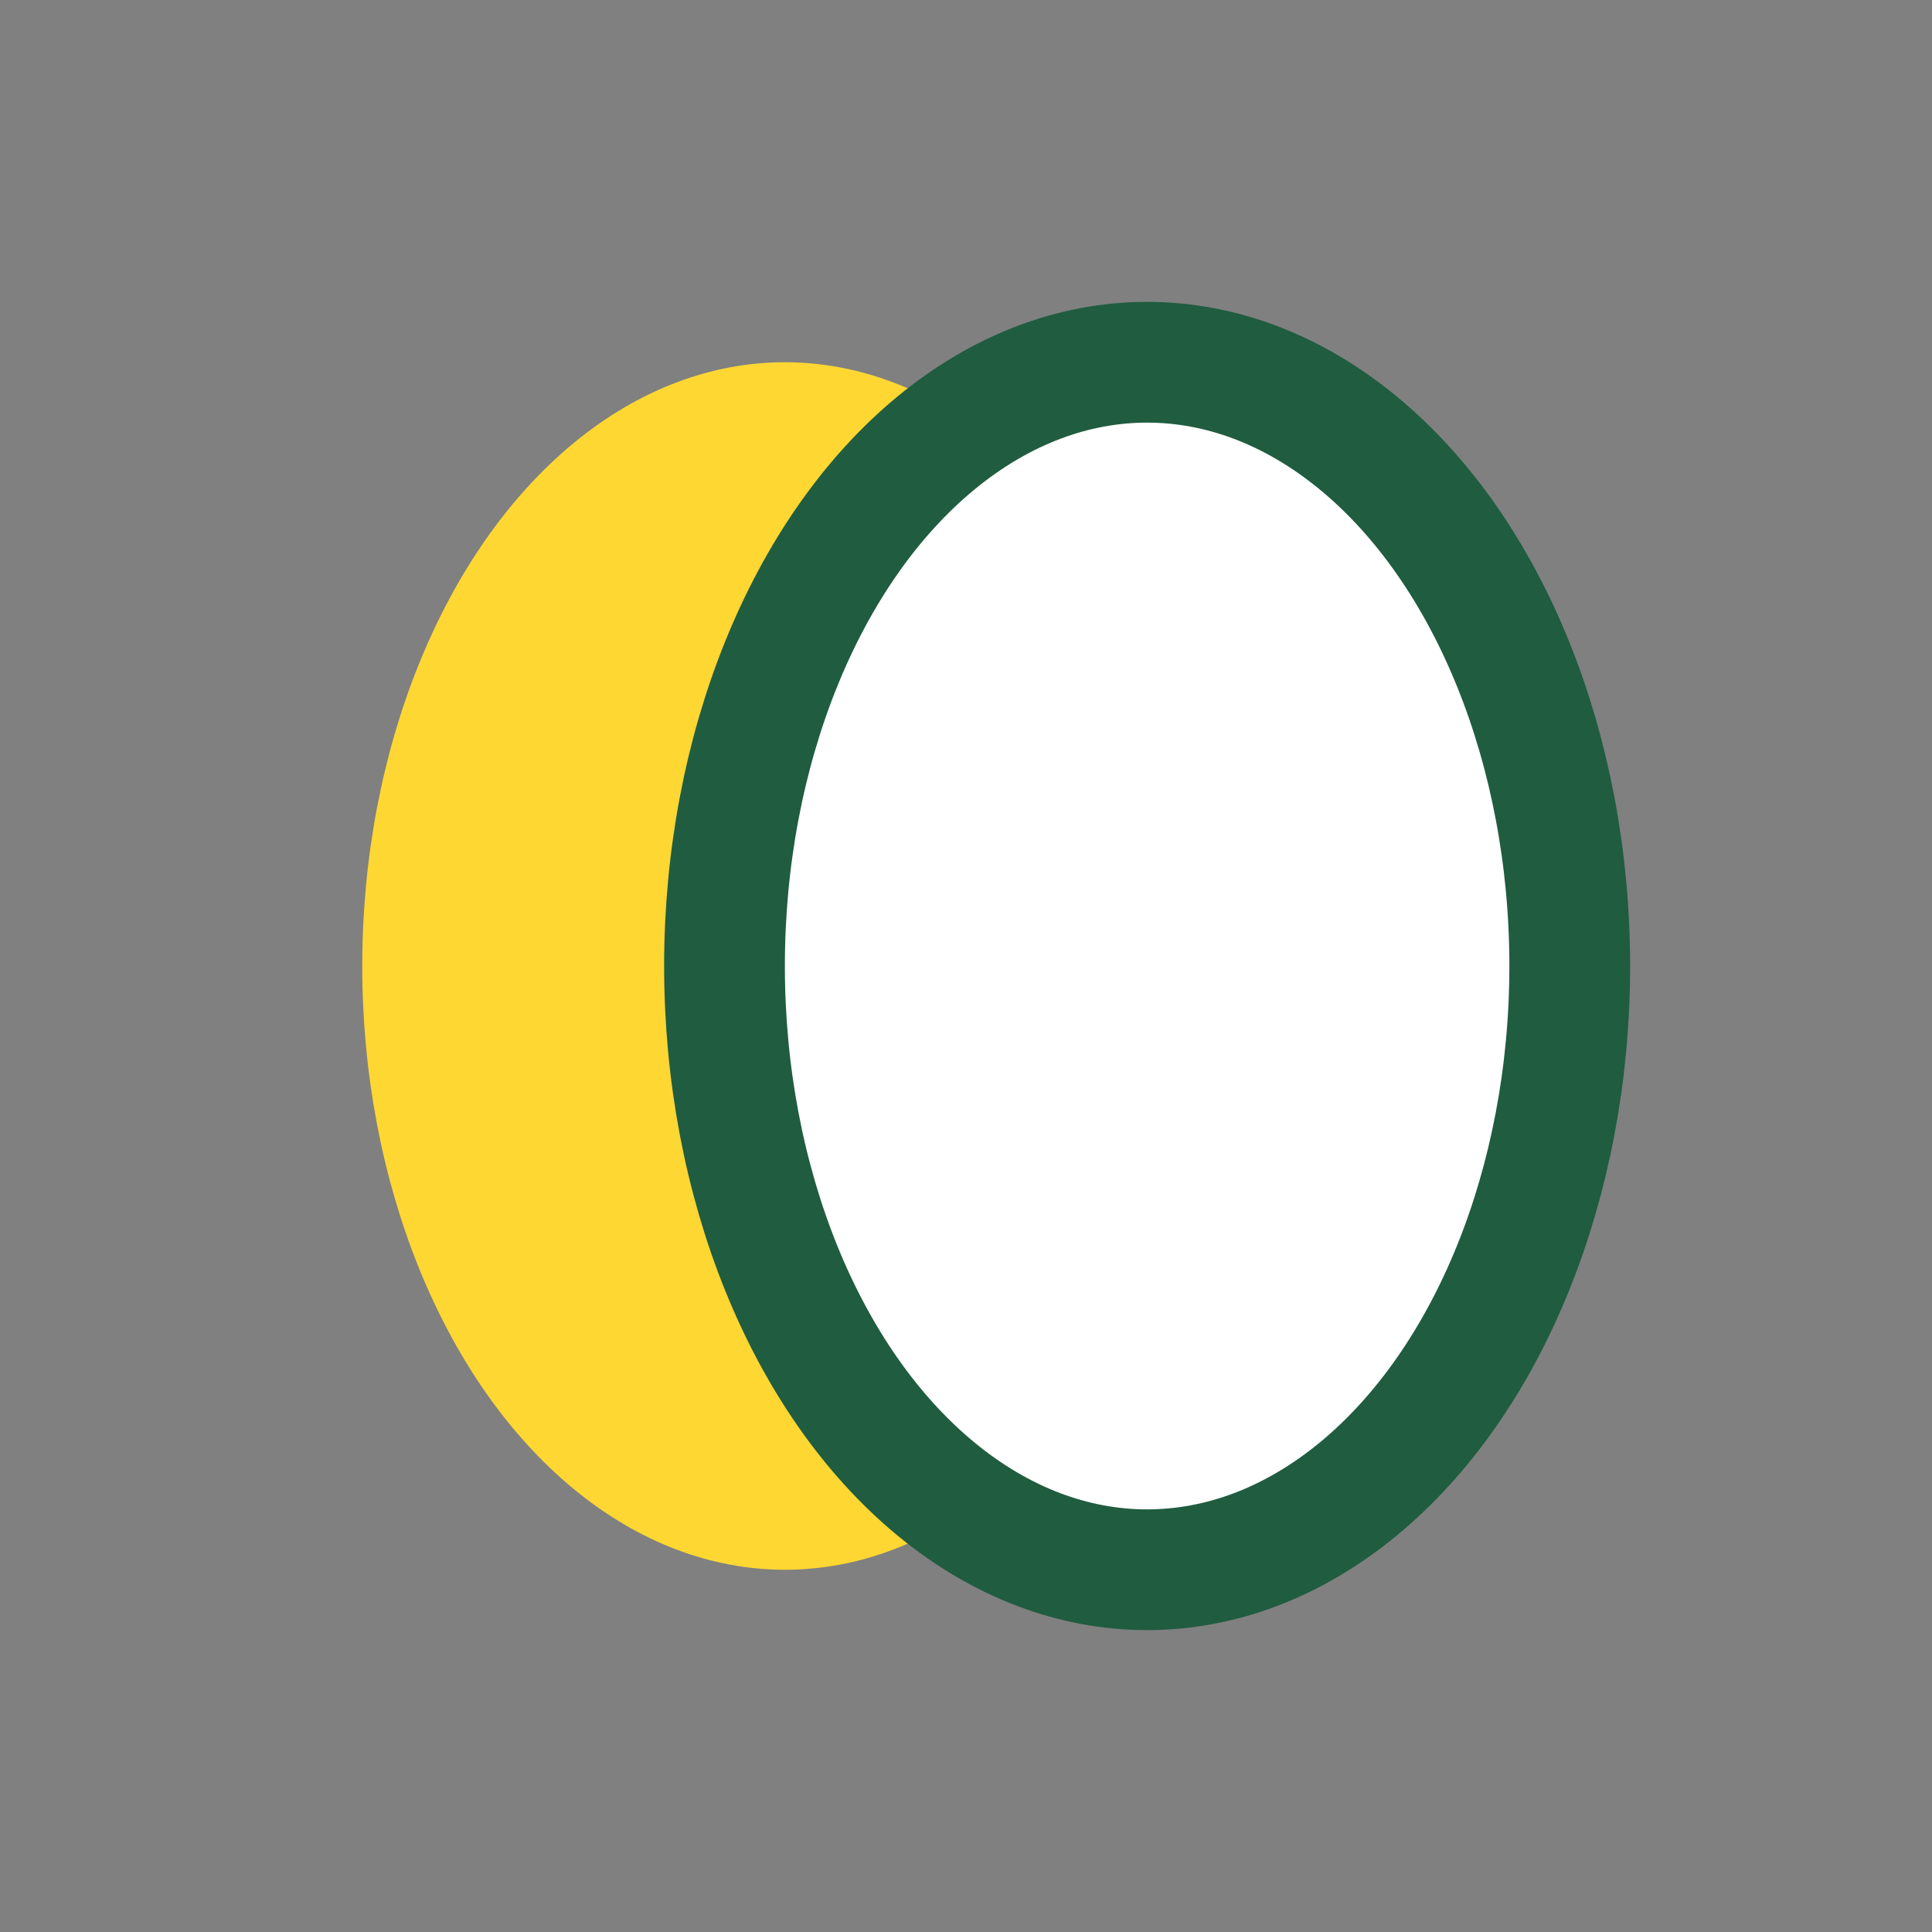 <?xml version="1.0" encoding="UTF-8"?>
<svg xmlns="http://www.w3.org/2000/svg" width="32" height="32" viewBox="0 0 32 32"><rect x="0" y="0" width="32" height="32" fill="#808080" stroke="none"/><ellipse cx="13" cy="16" rx="7" ry="10" fill="#FFD733"/><ellipse cx="19" cy="16" rx="7" ry="10" fill="#fff" stroke="#205C40" stroke-width="2"/></svg>